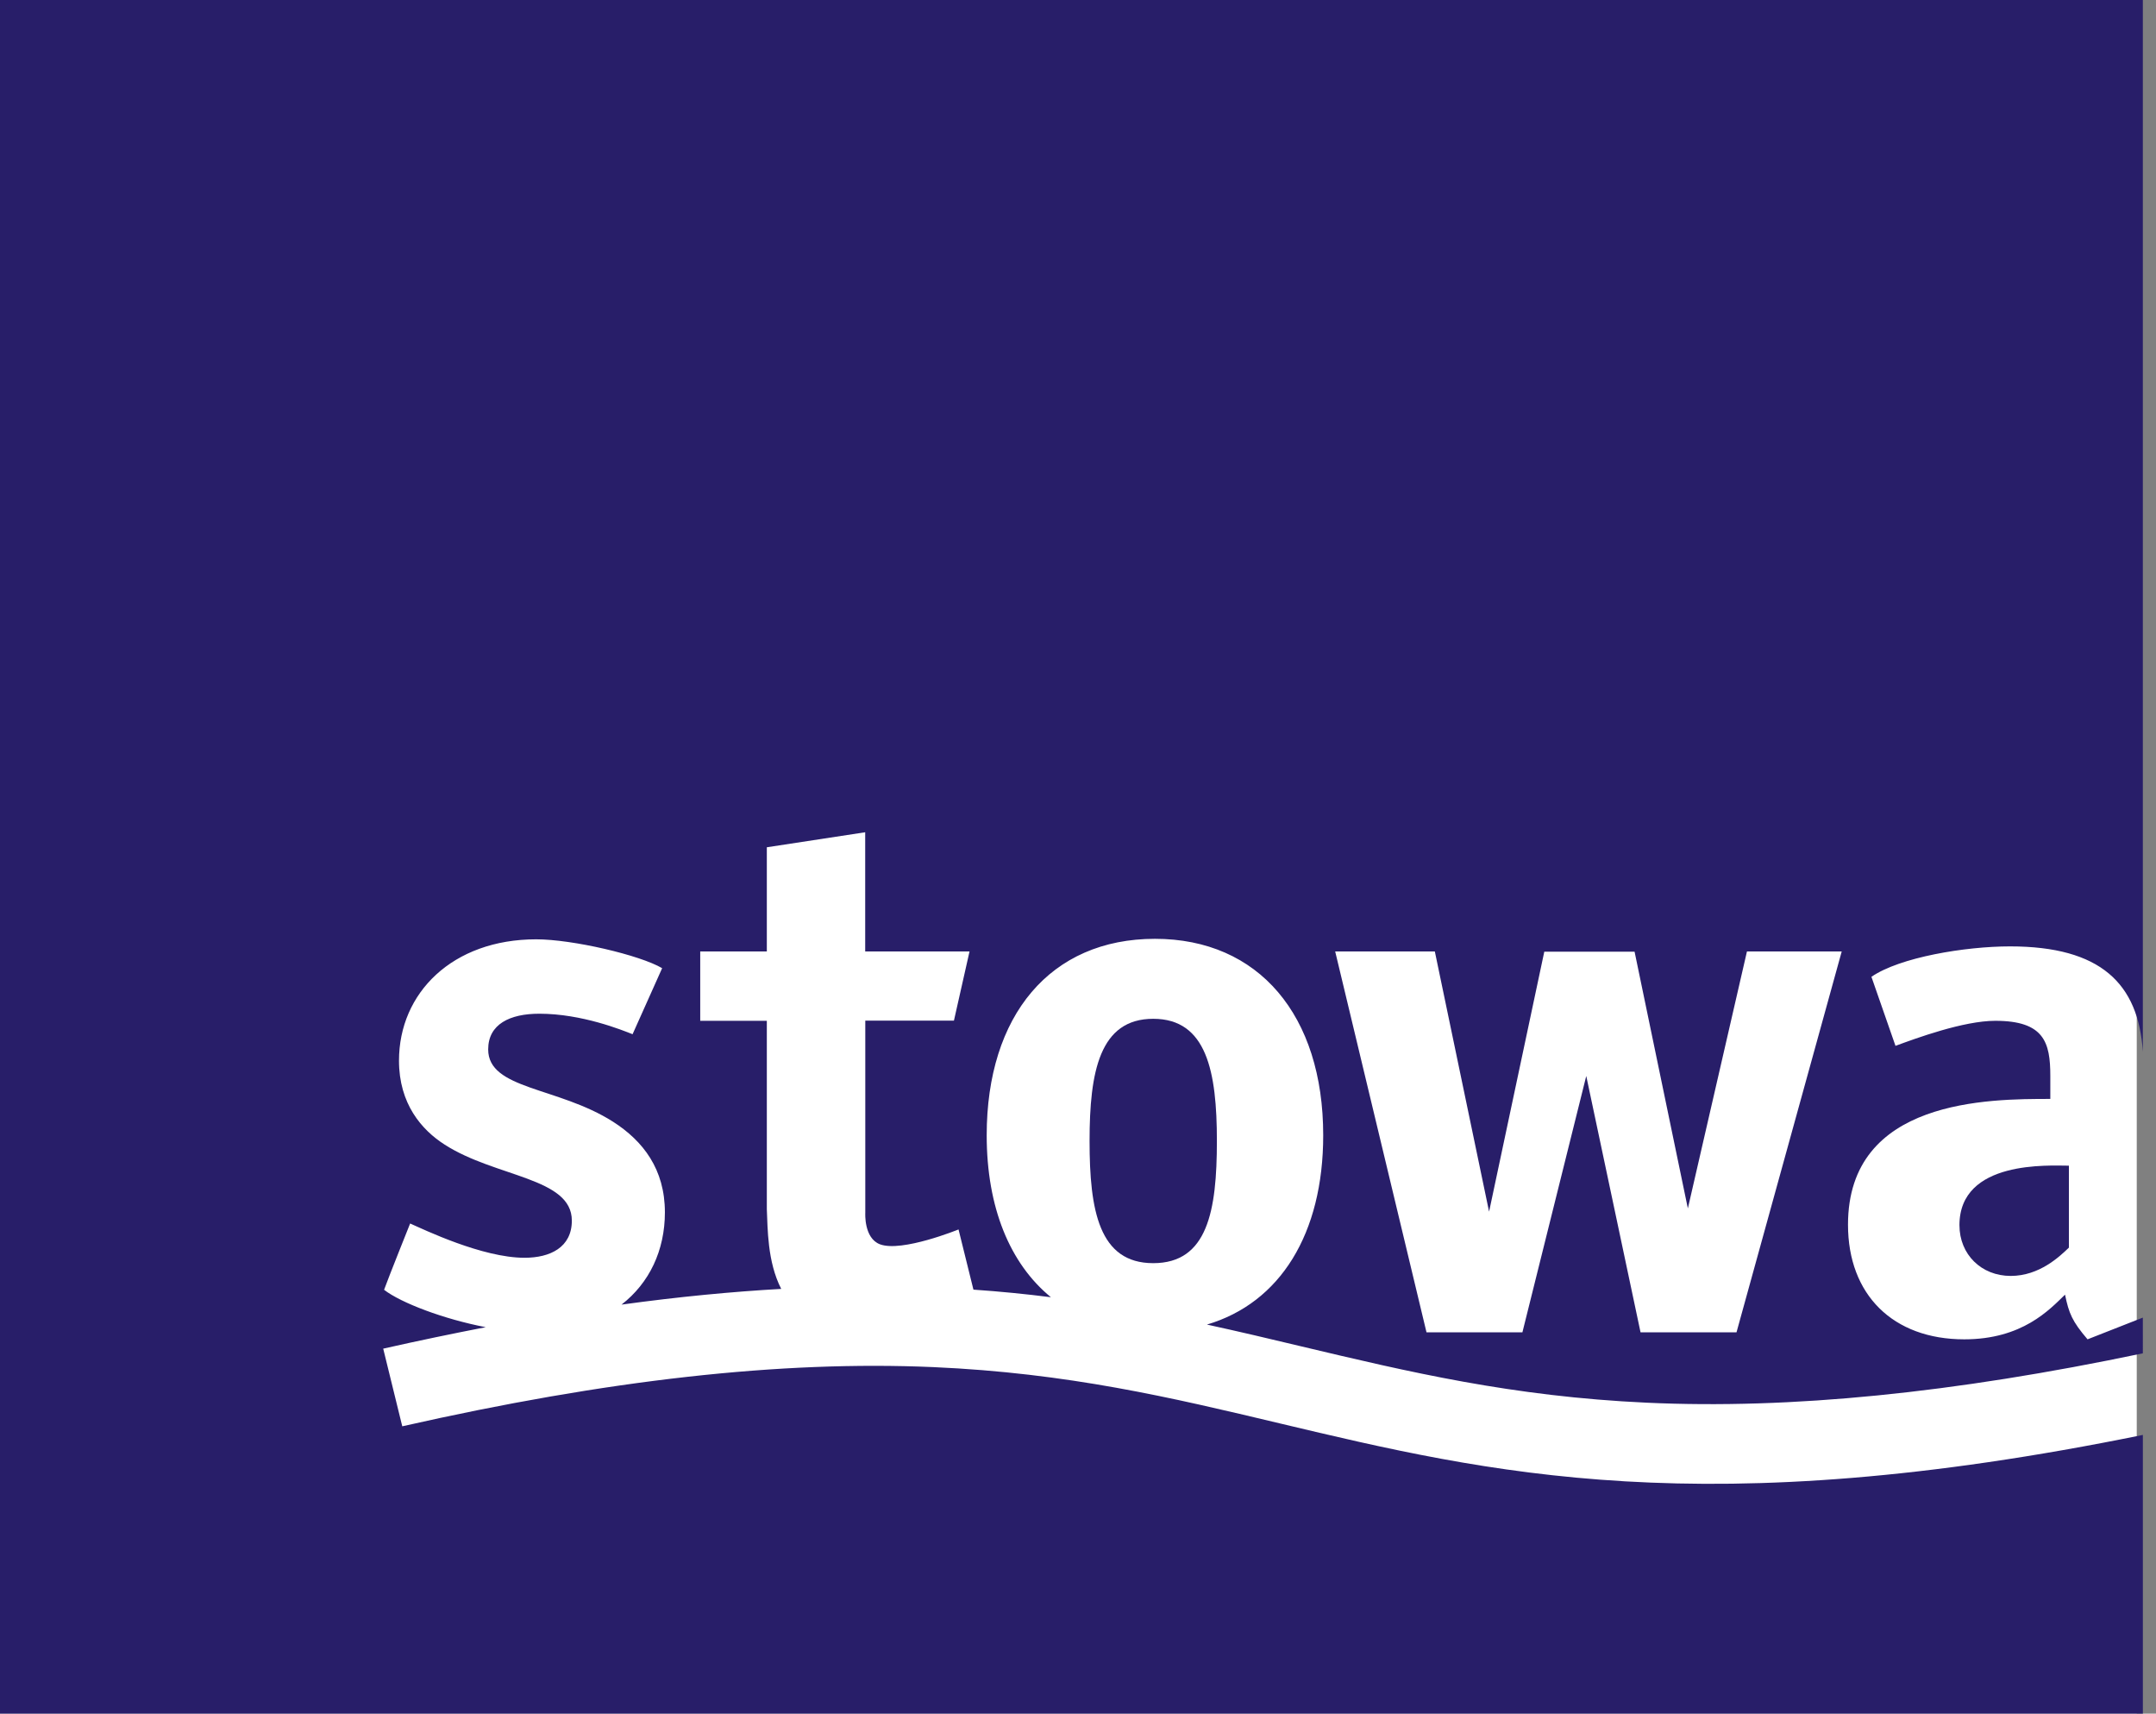 <svg width="112" height="89" xmlns="http://www.w3.org/2000/svg"><rect width="100%" height="100%" fill="#808080" stroke="none"/><rect fill="#ffffff" width="111" height="89" /><g fill="#281E69" fill-rule="evenodd"><path d="M101.79 63.634c0 1.51 1.13 2.632 2.665 2.632 1.487-.001 2.538-1.006 3.02-1.47V60.54c-1.006 0-5.686-.311-5.686 3.094"/><path d="M66.502 73.929c-5.666-1.35-11.017-2.62-18.032-2.928-7.896-.344-16.915.663-27.573 3.075l-.99-4.033c1.85-.417 3.618-.784 5.326-1.115-2.18-.417-4.403-1.263-5.281-1.942.244-.675 1.354-3.443 1.354-3.443.713.313 3.745 1.78 5.944 1.78 1.33 0 2.456-.539 2.456-1.93 0-2.24-3.945-2.24-6.601-3.943-1.207-.77-2.378-2.125-2.378-4.365 0-3.52 2.78-6.301 7.127-6.301 1.889 0 5.396.821 6.543 1.499l-1.536 3.43c-.527-.208-2.626-1.065-4.844-1.065-1.531 0-2.657.542-2.657 1.854 0 2.087 3.622 1.934 6.48 3.752 1.572 1.003 2.7 2.473 2.7 4.712 0 1.973-.807 3.669-2.253 4.79 2.985-.41 5.734-.672 8.296-.816-.73-1.417-.702-3.178-.748-4.139v-9.784h-3.46v-3.603h3.46v-5.41l5.11-.78v6.19h5.42l-.81 3.593H44.95v9.987s-.079 1.312.764 1.63c1.139.426 4.08-.772 4.08-.772l.774 3.126c1.397.096 2.734.23 4.025.394-2.134-1.744-3.336-4.666-3.336-8.41 0-6.222 3.304-10.204 8.741-10.204 5.397 0 8.74 3.982 8.74 10.204 0 5.113-2.233 8.705-6.04 9.83 1.643.357 3.246.737 4.84 1.118 5.655 1.344 10.995 2.616 18.009 2.94 7.461.345 15.905-.496 25.77-2.565V68.43l-2.873 1.129c-.806-.942-.967-1.353-1.17-2.32-.803.775-2.21 2.32-5.234 2.32-3.706 0-6.04-2.32-6.04-5.953 0-6.533 7.328-6.533 10.51-6.533v-1.197c0-1.74-.322-2.86-2.858-2.86-1.659 0-4.127.912-5.185 1.301l-1.25-3.586c1.47-1.013 4.873-1.58 7.2-1.58 4.712 0 6.672 1.93 6.9 5.476V0H0v89h111.318V74.523c-22.784 4.647-33.978 1.984-44.816-.594zm8.035-24.515l2.818 13.514 2.868-13.503h4.69l2.768 13.334 3.07-13.345h4.923l-5.466 19.782h-4.985l-2.82-13.314-3.317 13.314h-4.982L69.36 49.414h5.178z"/><path d="M59.908 52.912c-2.784 0-3.307 2.745-3.307 6.345 0 3.597.484 6.346 3.307 6.346 2.821 0 3.307-2.707 3.307-6.346 0-3.6-.526-6.345-3.307-6.345"/></g></svg>